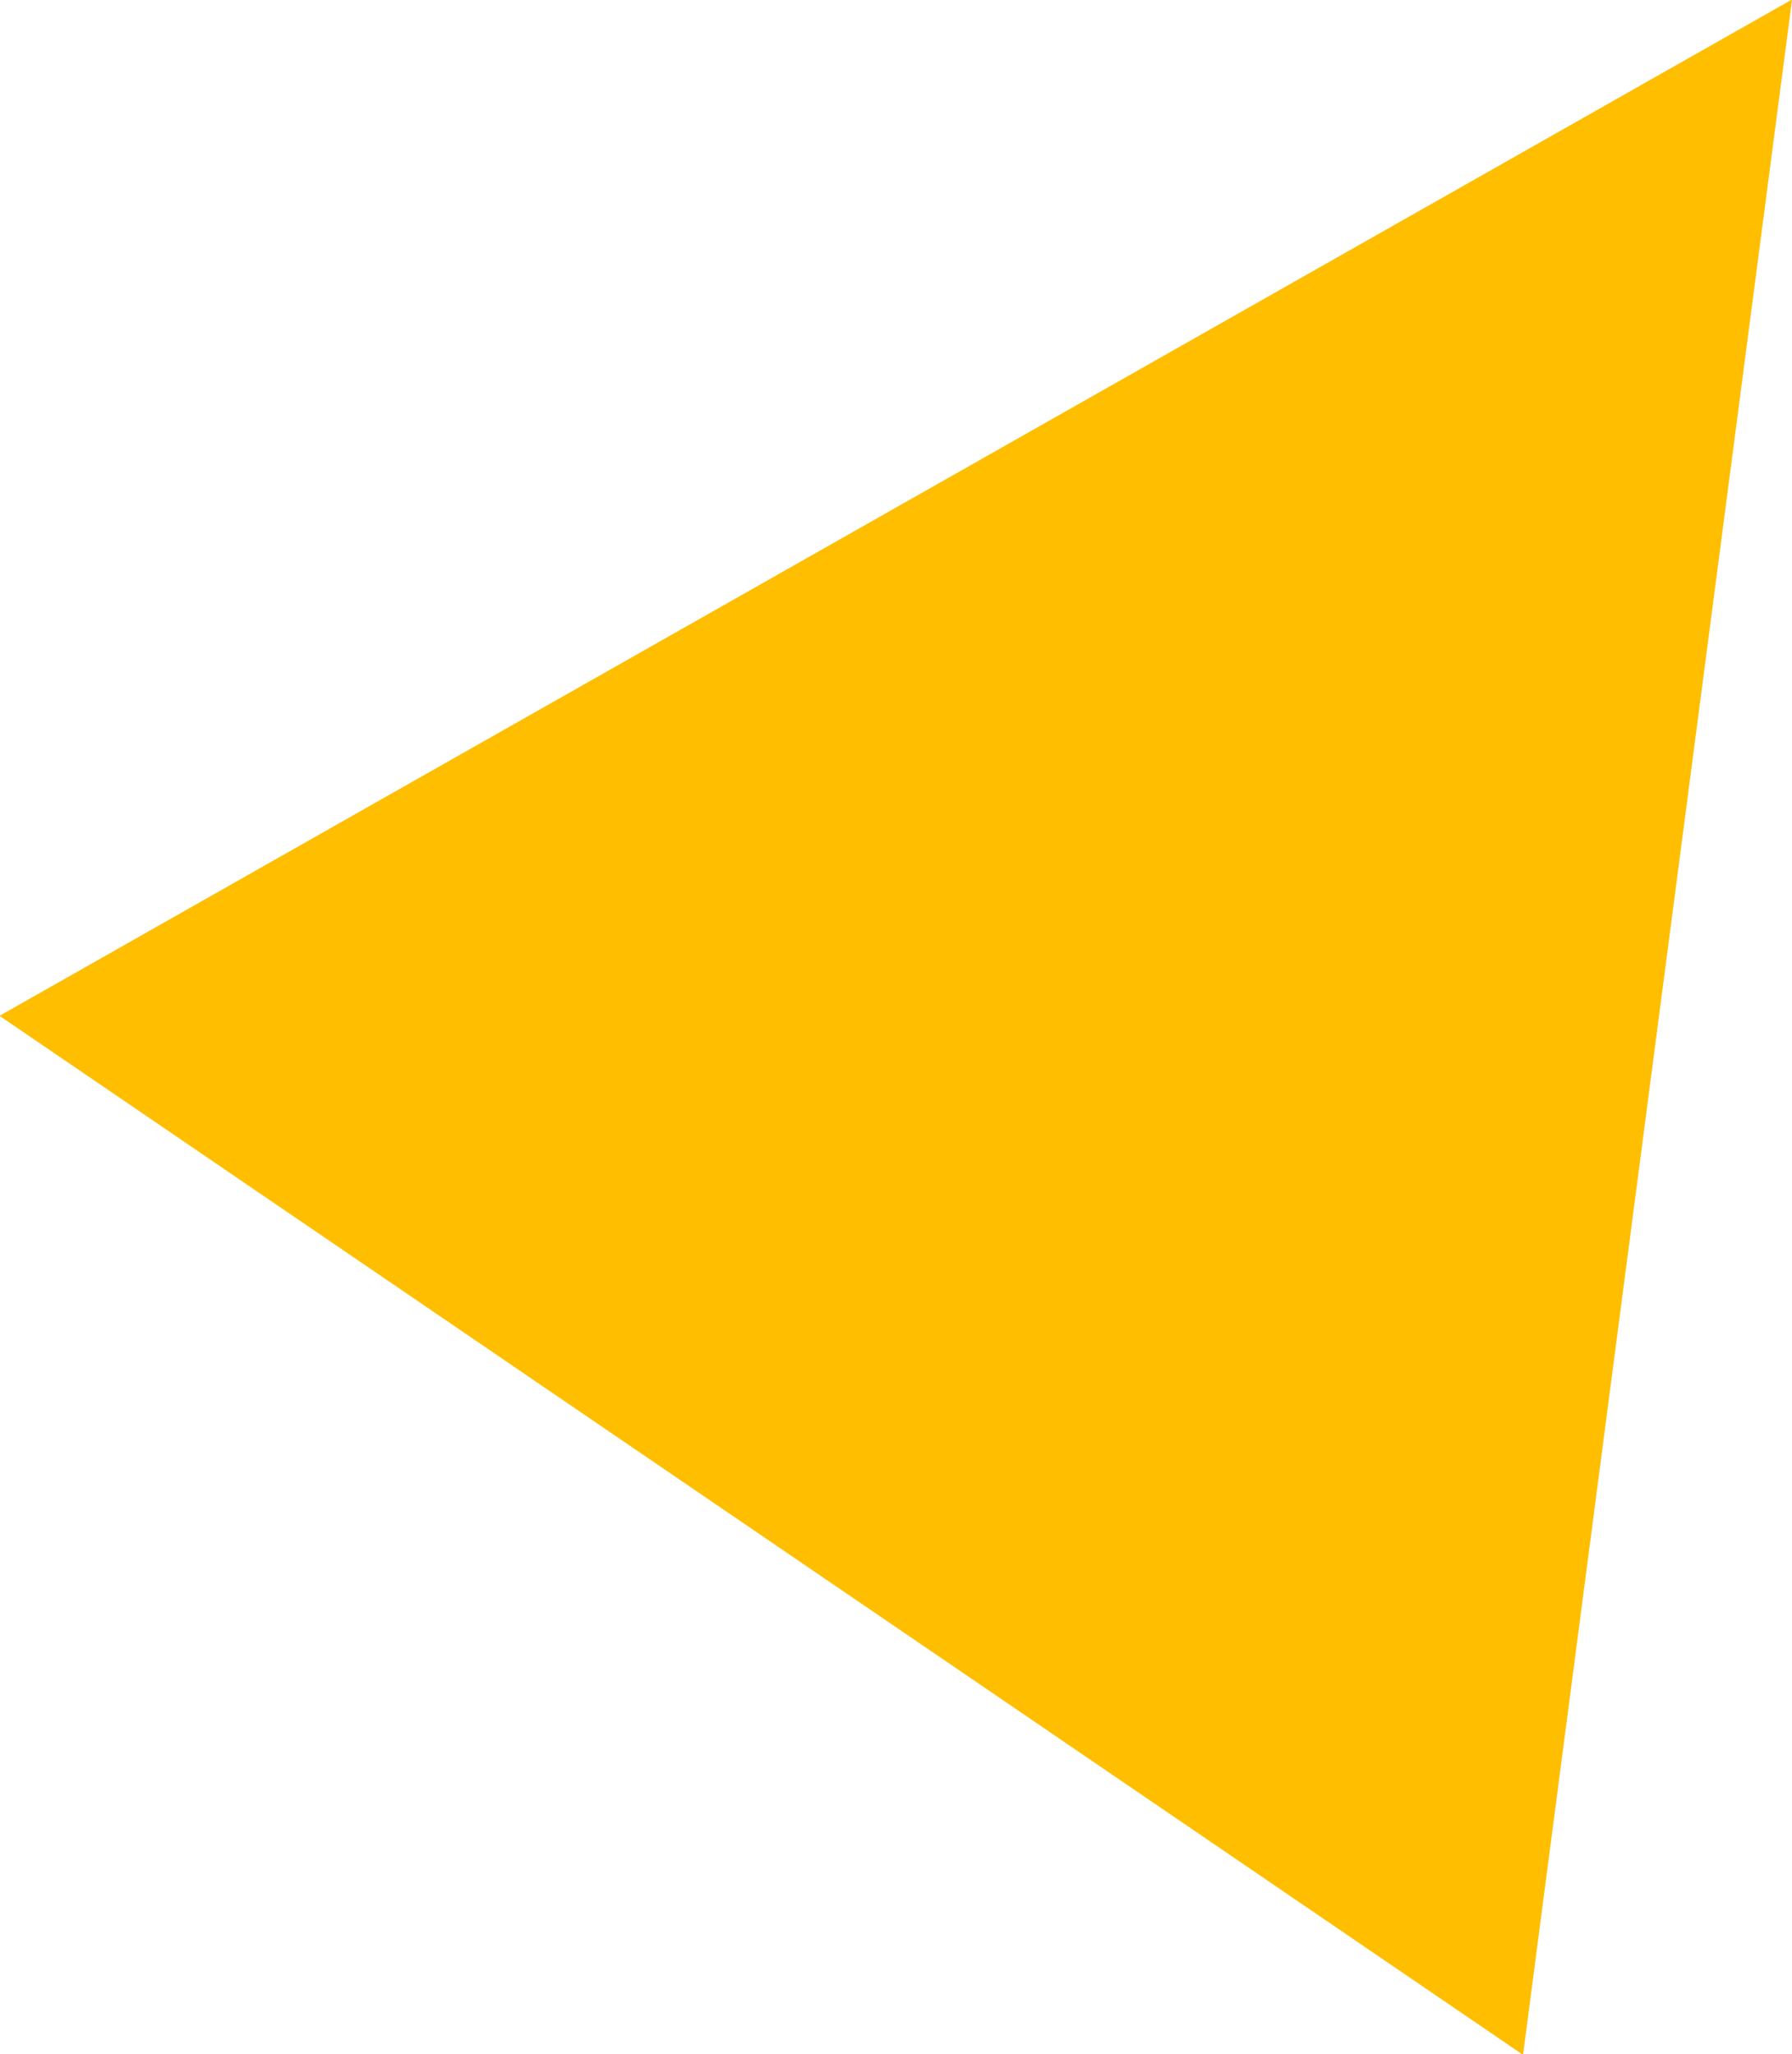 <svg xmlns="http://www.w3.org/2000/svg" width="34" height="38.97" viewBox="0 0 34 38.97">
<defs>
    <style>
      .cls-1 {
        fill: #ffbe00;
        fill-rule: evenodd;
      }
    </style>
  </defs>
  <path class="cls-1" d="M925.032,2530.99l-34.01,19.28,28.906,19.71Z" transform="translate(-891.031 -2531)"/>
</svg>
